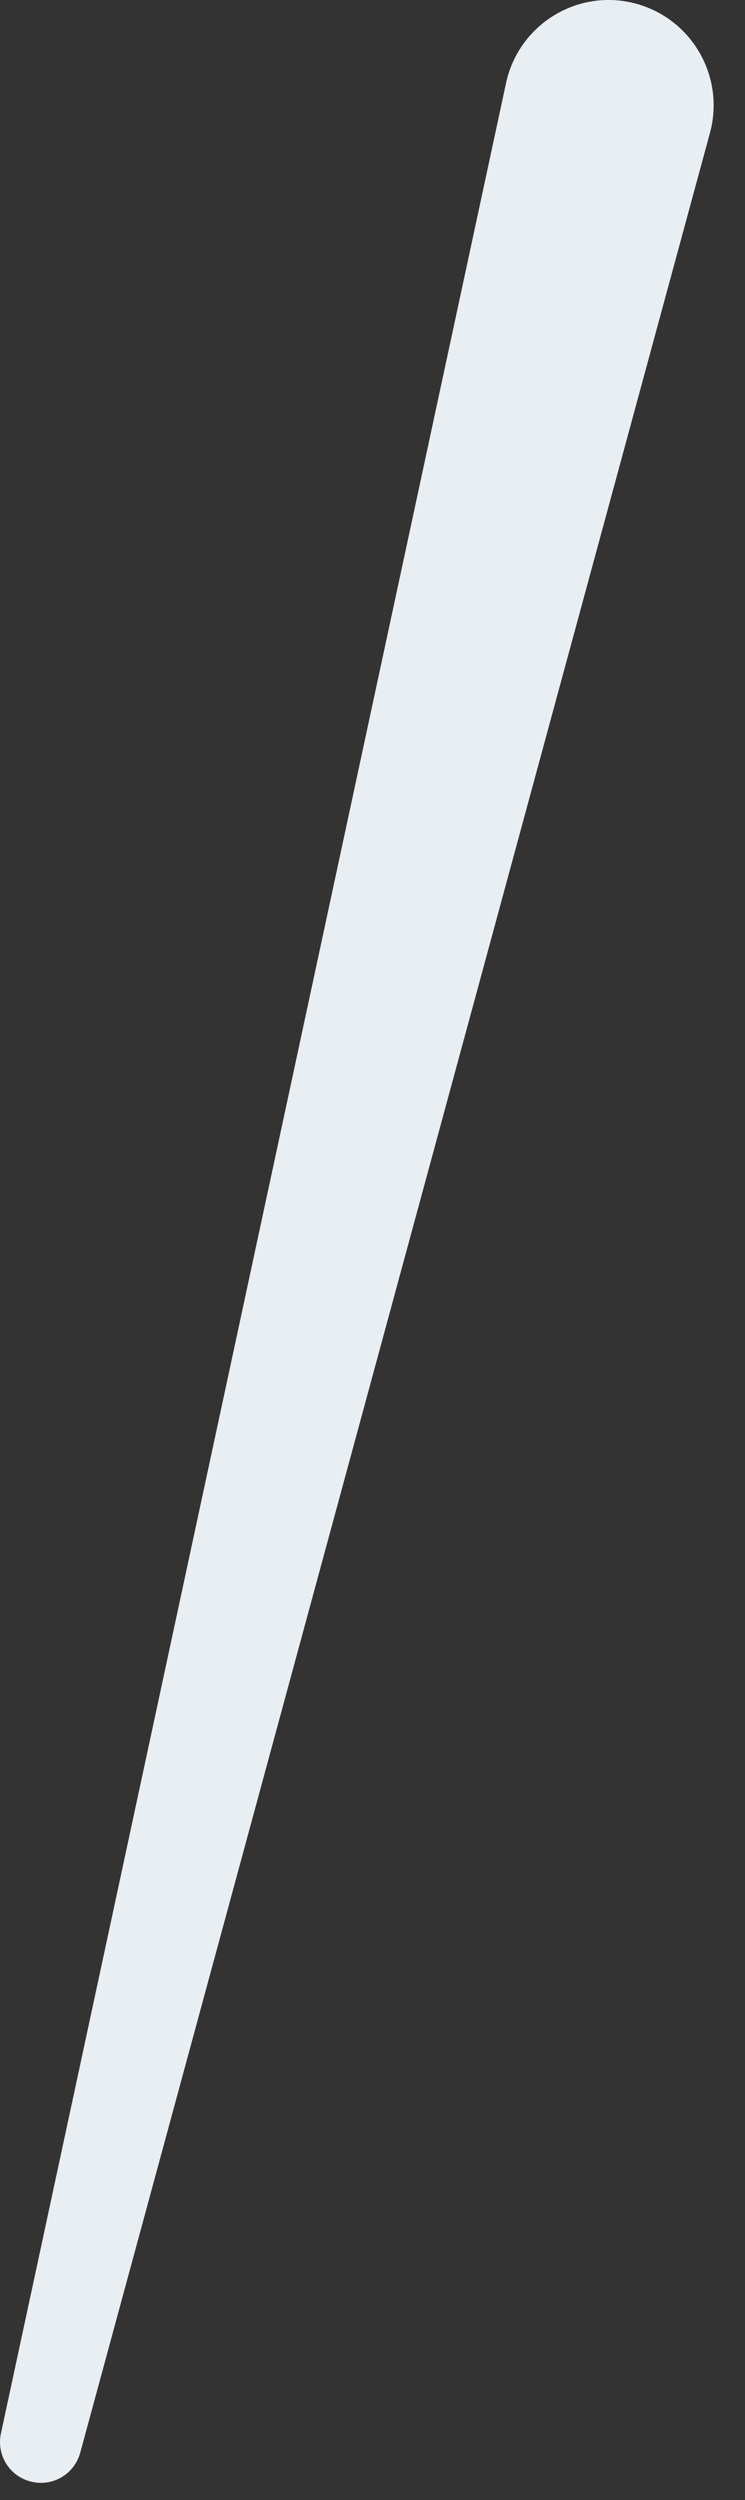 <?xml version="1.0" encoding="utf-8"?>
<svg xmlns="http://www.w3.org/2000/svg" fill="none" height="100%" overflow="visible" preserveAspectRatio="none" style="display: block;" viewBox="0 0 17 57" width="100%">
<rect x="0" y="0" width="17" height="57" fill="#333333" stroke="none"/>
<path d="M0.021 55.482L11.548 1.891C11.827 0.601 13.099 -0.227 14.395 0.055C15.687 0.337 16.509 1.61 16.23 2.91C16.222 2.946 16.21 2.991 16.201 3.028L1.831 55.919C1.694 56.419 1.184 56.71 0.687 56.573C0.21 56.446 -0.083 55.964 0.021 55.482Z" fill="#E9EEF2" id="Vector"/>
</svg>